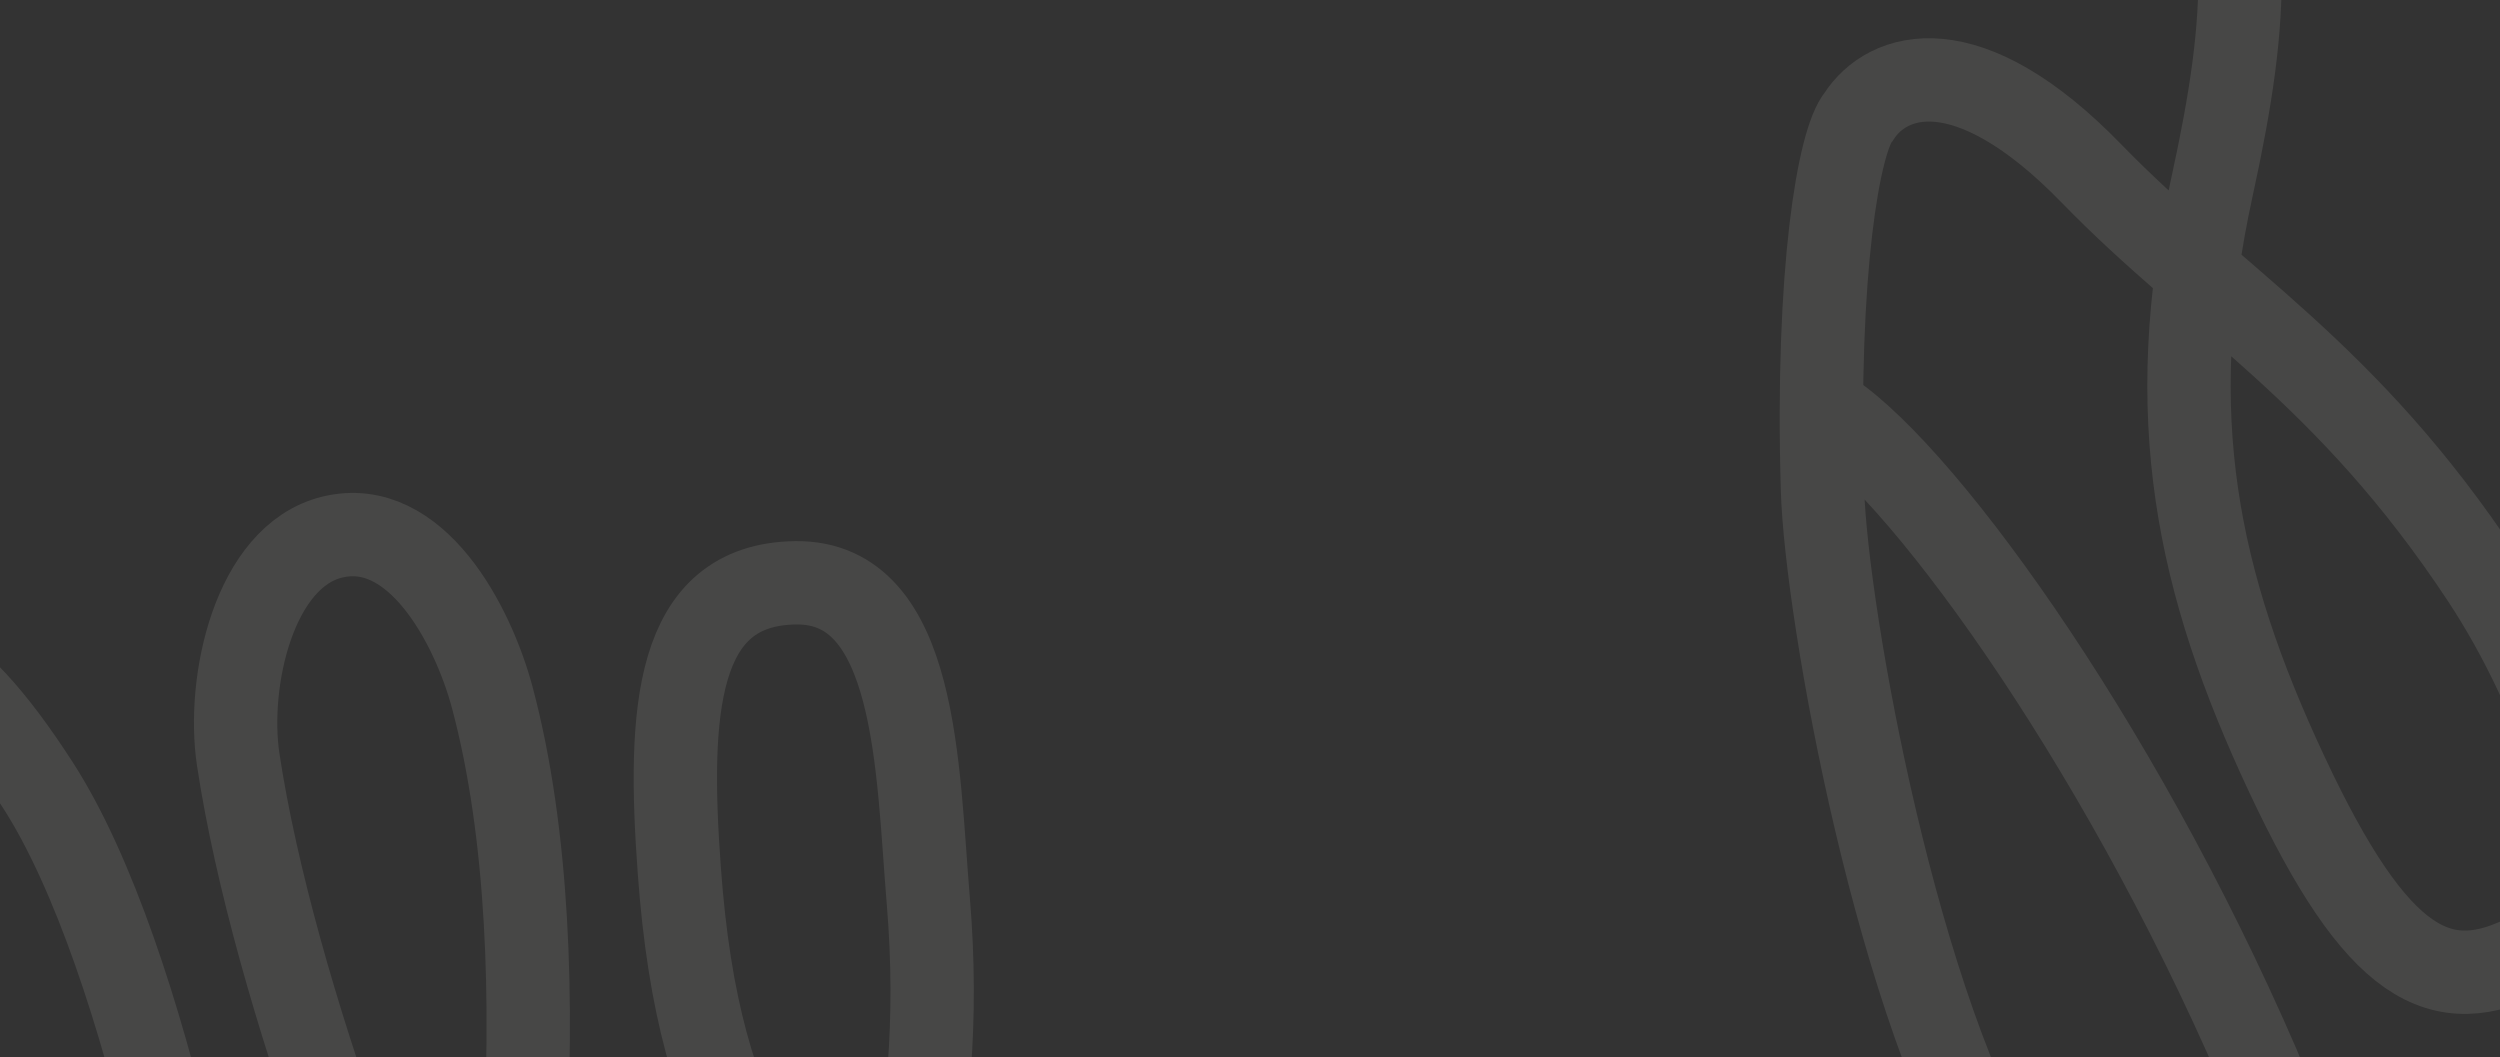 <svg width="1440" height="609" viewBox="0 0 1440 609" fill="none" xmlns="http://www.w3.org/2000/svg">
<rect x="0" y="0" width="1440" height="609" fill="#333333" stroke="none"/>
<path d="M187.387 944.531C134.807 914.538 -38.136 715.103 -120.941 523.685C-138.44 483.233 -151.067 399.465 -105.826 379.783C-63.273 361.271 -29.579 372.488 21.793 452.167C86.837 553.052 128.123 784.785 130.221 855.748C133.937 981.426 120.777 1057.18 109.33 1070.67C92.986 1096.14 47.029 1111.78 -24.752 1037.87C-96.534 963.956 -171.164 924.316 -250.094 804.794C-292.025 741.298 -341.853 622.817 -277.664 588.89C-225.788 561.472 -189.132 581.179 -137.268 691.772C-85.403 802.365 -65.275 898.188 -94.071 1029.88C-116.509 1132.49 -117.381 1186.93 -85.852 1277.72" stroke="#FFFAF2" stroke-opacity="0.1" stroke-width="48"/>
<path d="M662.56 1403.35C823.56 1226.24 626.985 888.848 552.624 813.619C450.038 709.837 402.534 655.497 391.28 501.369C384.6 409.88 388.714 336.583 458.285 335.696C528.633 334.799 528.355 443.248 534.687 518.723C546.604 660.792 507.477 740.663 496.683 842.361C485.89 944.059 423.562 953.205 394.802 942.916C377.358 939.143 347.874 908.368 266.972 811.068C234.284 771.753 157.414 571.872 137.199 437.39C130.502 392.835 146.226 320.372 191.387 309.371C239.401 297.676 272.294 359.459 283.614 401.989C325.249 558.423 295.34 788.449 269.186 909.166C260.809 947.835 218.255 963.097 183.779 942.495L149.301 921.891" stroke="#FFFAF2" stroke-opacity="0.1" stroke-width="48"/>
<path d="M1049.12 234.504C1101.7 264.497 1218.11 422.742 1300.91 614.161C1318.41 654.612 1331.04 738.381 1285.8 758.063C1243.25 776.575 1209.55 765.357 1158.18 685.678C1093.14 584.793 1051.85 353.06 1049.75 282.098C1046.04 156.419 1059.2 80.668 1070.64 67.173C1086.99 41.709 1132.94 26.061 1204.72 99.975C1276.51 173.889 1351.14 213.53 1430.07 333.051C1472 396.548 1521.83 515.028 1457.64 548.955C1405.76 576.374 1369.11 556.666 1317.24 446.073C1265.38 335.481 1245.25 239.657 1274.04 107.967C1296.48 5.357 1297.35 -49.089 1265.82 -139.878" stroke="#FFFAF2" stroke-opacity="0.1" stroke-width="48"/>
</svg>
